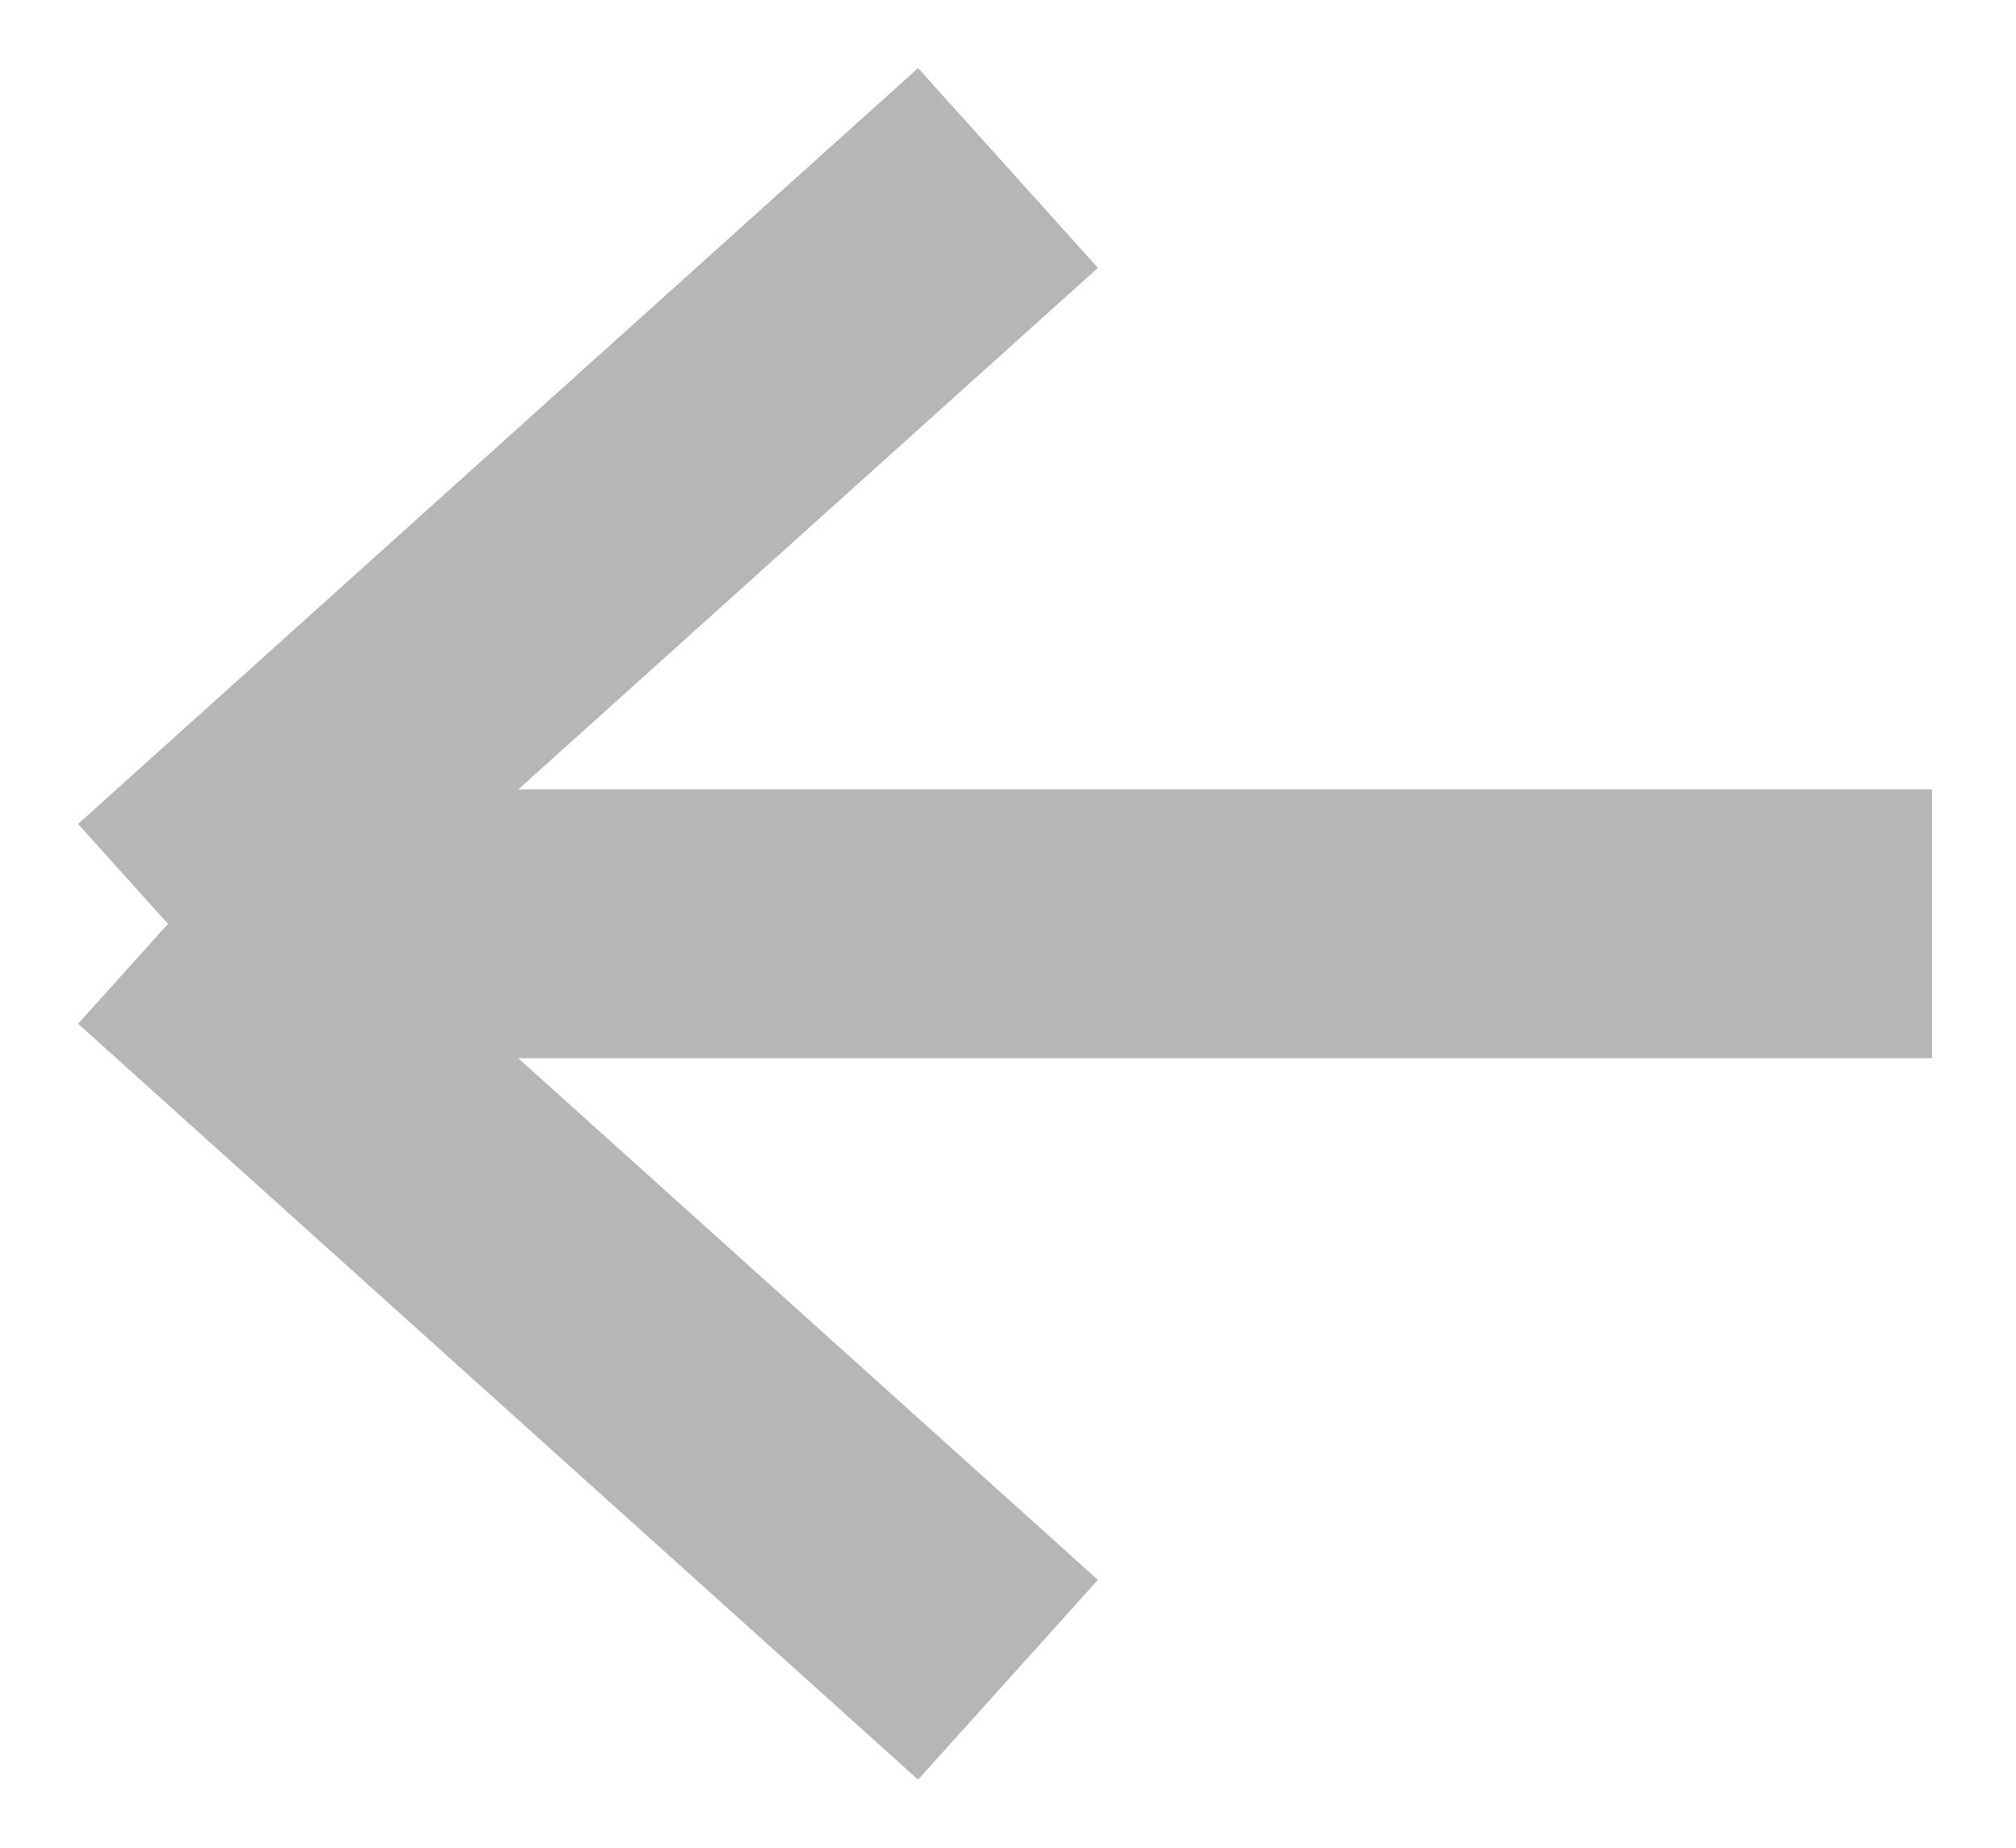 <svg width="12" height="11" viewBox="0 0 12 11" fill="none" xmlns="http://www.w3.org/2000/svg">
<path d="M6 1L1 5.5M1 5.5L6 10M1 5.5L11.5 5.5" stroke="#B6B6B6" stroke-width="1.6" stroke-linejoin="bevel"/>
</svg>
